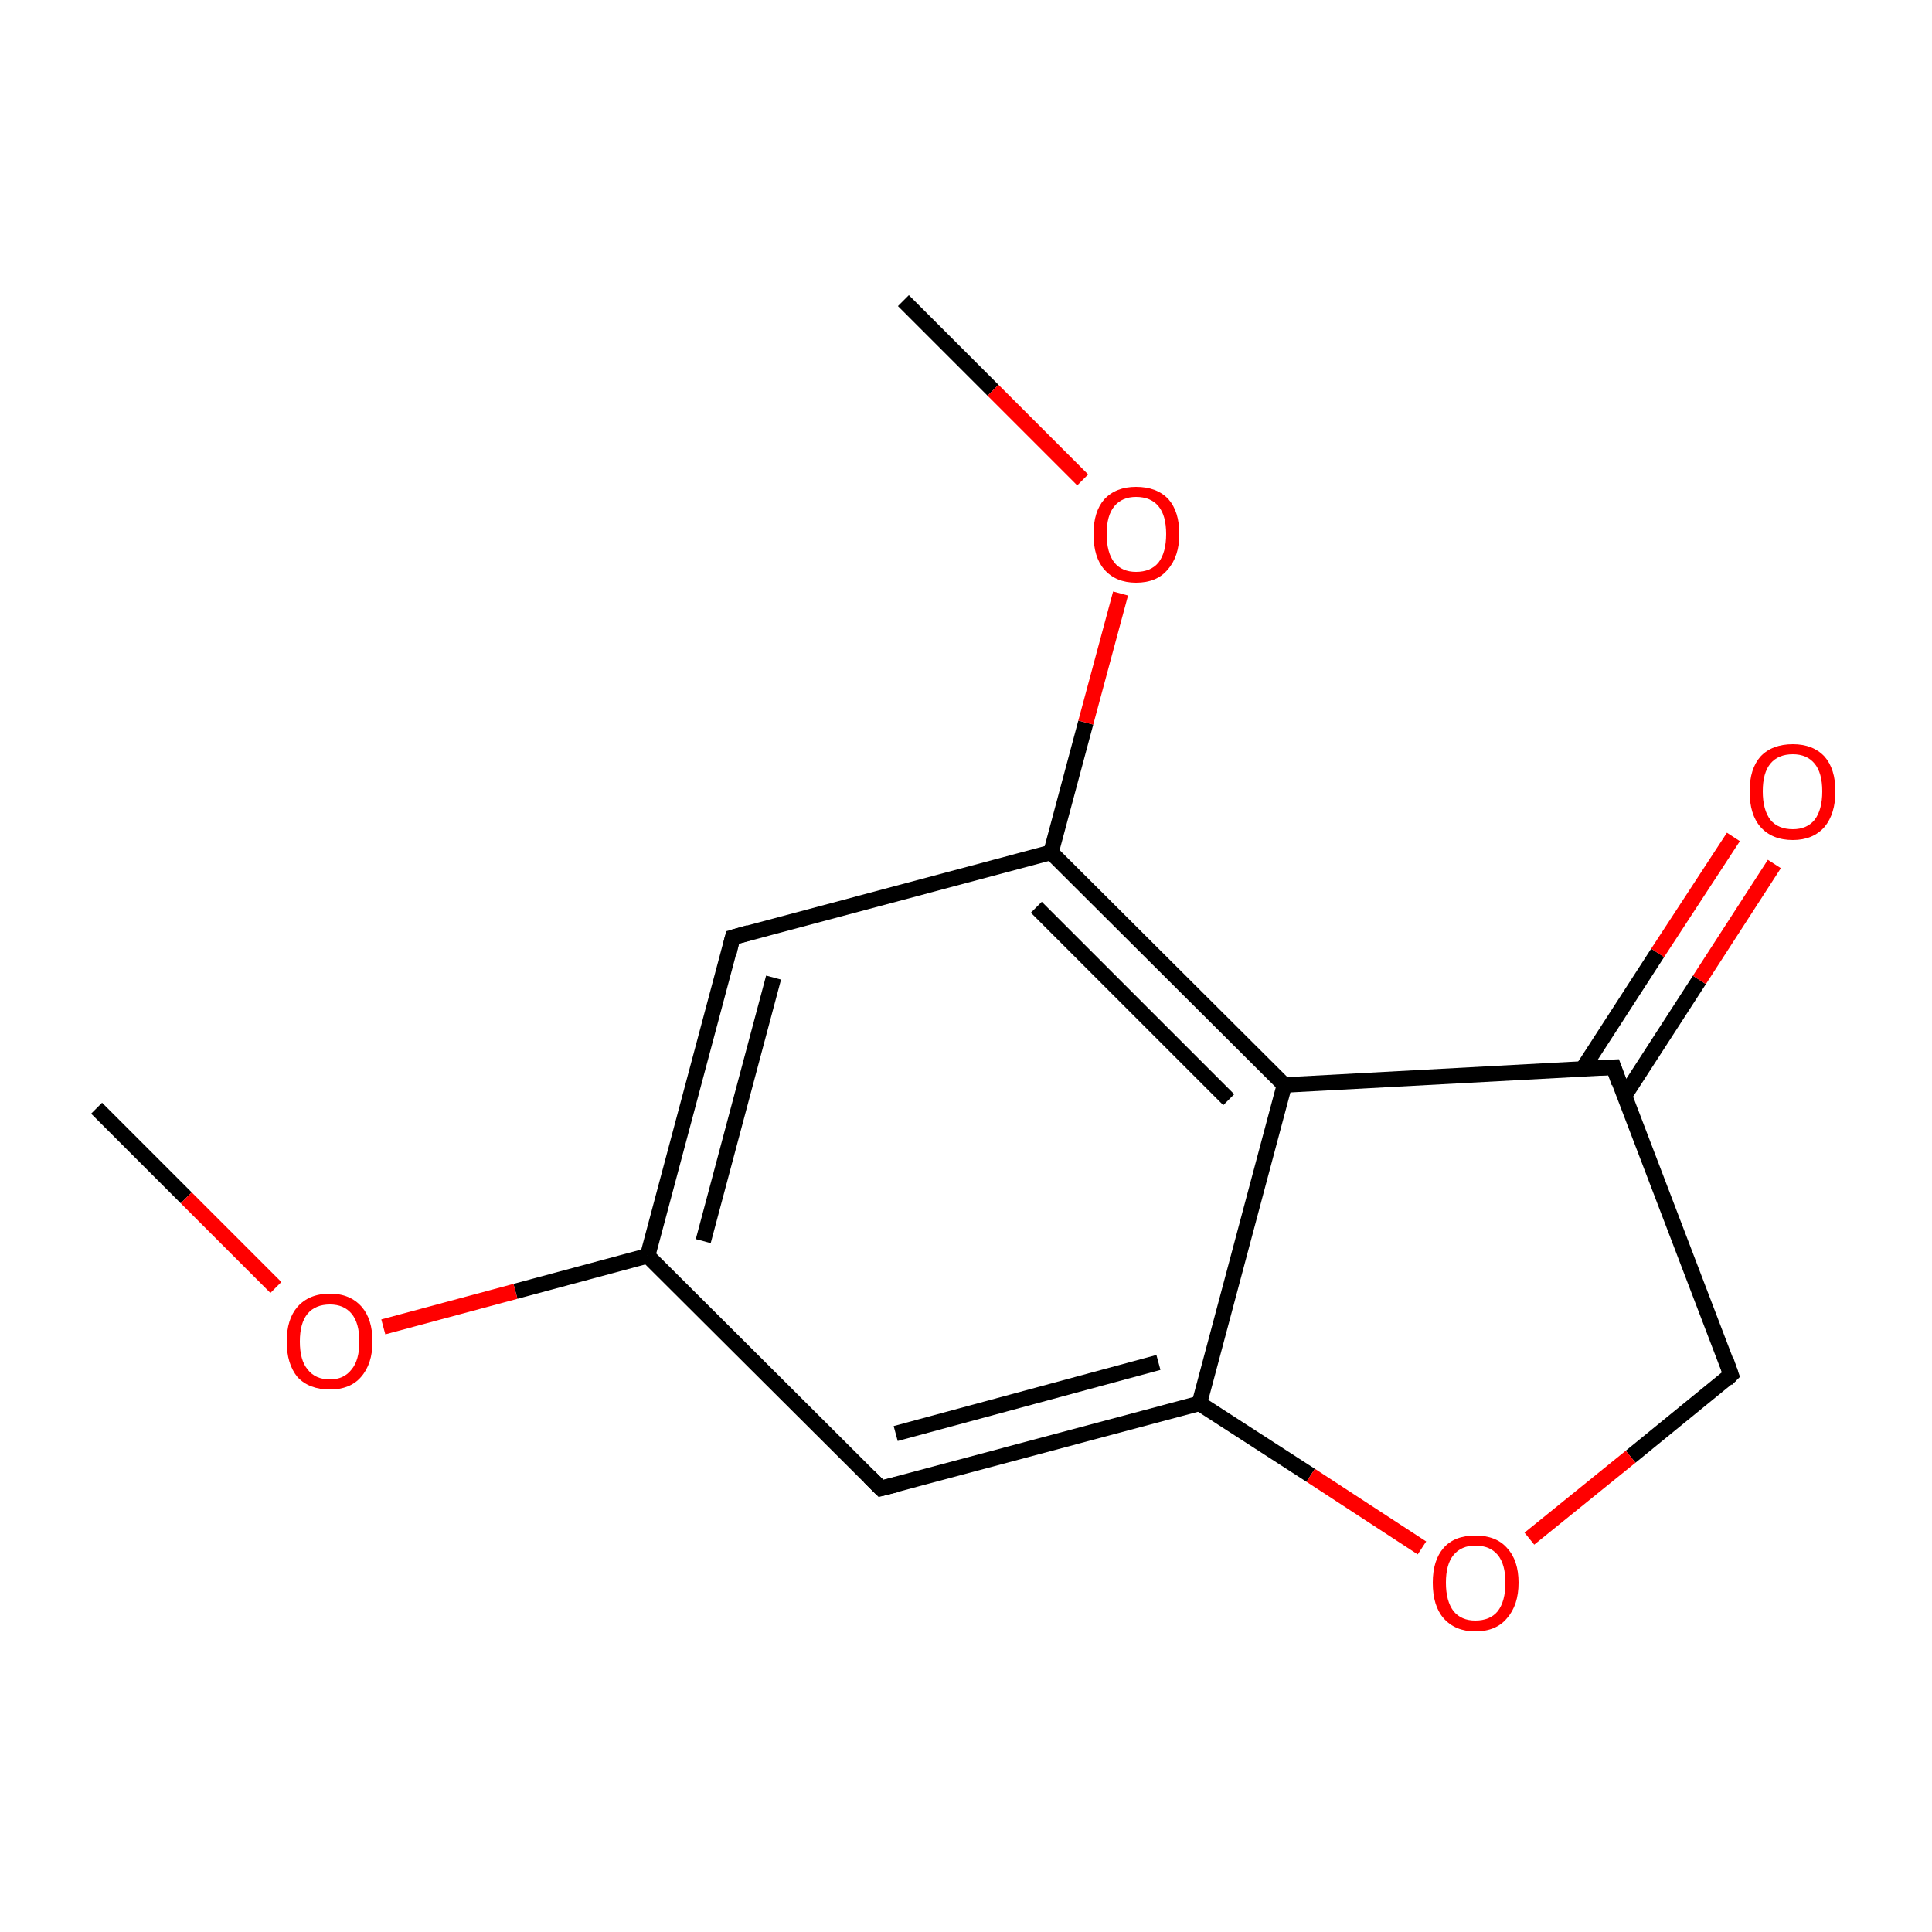 <?xml version='1.0' encoding='iso-8859-1'?>
<svg version='1.1' baseProfile='full'
              xmlns='http://www.w3.org/2000/svg'
                      xmlns:rdkit='http://www.rdkit.org/xml'
                      xmlns:xlink='http://www.w3.org/1999/xlink'
                  xml:space='preserve'
width='250px' height='250px' viewBox='0 0 250 250'>
<!-- END OF HEADER -->
<rect style='opacity:1.0;fill:#FFFFFF;stroke:none' width='250.0' height='250.0' x='0.0' y='0.0'> </rect>
<path class='bond-0 atom-0 atom-11' d='M 12.5,143.4 L 24.1,155.0' style='fill:none;fill-rule:evenodd;stroke:#000000;stroke-width:2.0px;stroke-linecap:butt;stroke-linejoin:miter;stroke-opacity:1' />
<path class='bond-0 atom-0 atom-11' d='M 24.1,155.0 L 35.7,166.6' style='fill:none;fill-rule:evenodd;stroke:#FF0000;stroke-width:2.0px;stroke-linecap:butt;stroke-linejoin:miter;stroke-opacity:1' />
<path class='bond-1 atom-1 atom-12' d='M 116.9,38.9 L 128.5,50.5' style='fill:none;fill-rule:evenodd;stroke:#000000;stroke-width:2.0px;stroke-linecap:butt;stroke-linejoin:miter;stroke-opacity:1' />
<path class='bond-1 atom-1 atom-12' d='M 128.5,50.5 L 140.1,62.1' style='fill:none;fill-rule:evenodd;stroke:#FF0000;stroke-width:2.0px;stroke-linecap:butt;stroke-linejoin:miter;stroke-opacity:1' />
<path class='bond-2 atom-2 atom-5' d='M 94.8,121.3 L 83.8,162.5' style='fill:none;fill-rule:evenodd;stroke:#000000;stroke-width:2.0px;stroke-linecap:butt;stroke-linejoin:miter;stroke-opacity:1' />
<path class='bond-2 atom-2 atom-5' d='M 100.1,126.5 L 91.0,160.6' style='fill:none;fill-rule:evenodd;stroke:#000000;stroke-width:2.0px;stroke-linecap:butt;stroke-linejoin:miter;stroke-opacity:1' />
<path class='bond-3 atom-2 atom-7' d='M 94.8,121.3 L 136.0,110.3' style='fill:none;fill-rule:evenodd;stroke:#000000;stroke-width:2.0px;stroke-linecap:butt;stroke-linejoin:miter;stroke-opacity:1' />
<path class='bond-4 atom-3 atom-5' d='M 114.0,192.6 L 83.8,162.5' style='fill:none;fill-rule:evenodd;stroke:#000000;stroke-width:2.0px;stroke-linecap:butt;stroke-linejoin:miter;stroke-opacity:1' />
<path class='bond-5 atom-3 atom-8' d='M 114.0,192.6 L 155.2,181.6' style='fill:none;fill-rule:evenodd;stroke:#000000;stroke-width:2.0px;stroke-linecap:butt;stroke-linejoin:miter;stroke-opacity:1' />
<path class='bond-5 atom-3 atom-8' d='M 115.9,185.5 L 149.9,176.3' style='fill:none;fill-rule:evenodd;stroke:#000000;stroke-width:2.0px;stroke-linecap:butt;stroke-linejoin:miter;stroke-opacity:1' />
<path class='bond-6 atom-4 atom-6' d='M 224.0,177.9 L 208.8,138.1' style='fill:none;fill-rule:evenodd;stroke:#000000;stroke-width:2.0px;stroke-linecap:butt;stroke-linejoin:miter;stroke-opacity:1' />
<path class='bond-7 atom-4 atom-13' d='M 224.0,177.9 L 211.0,188.5' style='fill:none;fill-rule:evenodd;stroke:#000000;stroke-width:2.0px;stroke-linecap:butt;stroke-linejoin:miter;stroke-opacity:1' />
<path class='bond-7 atom-4 atom-13' d='M 211.0,188.5 L 197.9,199.1' style='fill:none;fill-rule:evenodd;stroke:#FF0000;stroke-width:2.0px;stroke-linecap:butt;stroke-linejoin:miter;stroke-opacity:1' />
<path class='bond-8 atom-5 atom-11' d='M 83.8,162.5 L 66.7,167.1' style='fill:none;fill-rule:evenodd;stroke:#000000;stroke-width:2.0px;stroke-linecap:butt;stroke-linejoin:miter;stroke-opacity:1' />
<path class='bond-8 atom-5 atom-11' d='M 66.7,167.1 L 49.6,171.7' style='fill:none;fill-rule:evenodd;stroke:#FF0000;stroke-width:2.0px;stroke-linecap:butt;stroke-linejoin:miter;stroke-opacity:1' />
<path class='bond-9 atom-6 atom-9' d='M 208.8,138.1 L 166.2,140.4' style='fill:none;fill-rule:evenodd;stroke:#000000;stroke-width:2.0px;stroke-linecap:butt;stroke-linejoin:miter;stroke-opacity:1' />
<path class='bond-10 atom-6 atom-10' d='M 210.2,141.8 L 219.9,126.8' style='fill:none;fill-rule:evenodd;stroke:#000000;stroke-width:2.0px;stroke-linecap:butt;stroke-linejoin:miter;stroke-opacity:1' />
<path class='bond-10 atom-6 atom-10' d='M 219.9,126.8 L 229.6,111.8' style='fill:none;fill-rule:evenodd;stroke:#FF0000;stroke-width:2.0px;stroke-linecap:butt;stroke-linejoin:miter;stroke-opacity:1' />
<path class='bond-10 atom-6 atom-10' d='M 204.8,138.3 L 214.5,123.3' style='fill:none;fill-rule:evenodd;stroke:#000000;stroke-width:2.0px;stroke-linecap:butt;stroke-linejoin:miter;stroke-opacity:1' />
<path class='bond-10 atom-6 atom-10' d='M 214.5,123.3 L 224.3,108.3' style='fill:none;fill-rule:evenodd;stroke:#FF0000;stroke-width:2.0px;stroke-linecap:butt;stroke-linejoin:miter;stroke-opacity:1' />
<path class='bond-11 atom-7 atom-9' d='M 136.0,110.3 L 166.2,140.4' style='fill:none;fill-rule:evenodd;stroke:#000000;stroke-width:2.0px;stroke-linecap:butt;stroke-linejoin:miter;stroke-opacity:1' />
<path class='bond-11 atom-7 atom-9' d='M 134.1,117.4 L 159.0,142.3' style='fill:none;fill-rule:evenodd;stroke:#000000;stroke-width:2.0px;stroke-linecap:butt;stroke-linejoin:miter;stroke-opacity:1' />
<path class='bond-12 atom-7 atom-12' d='M 136.0,110.3 L 140.5,93.5' style='fill:none;fill-rule:evenodd;stroke:#000000;stroke-width:2.0px;stroke-linecap:butt;stroke-linejoin:miter;stroke-opacity:1' />
<path class='bond-12 atom-7 atom-12' d='M 140.5,93.5 L 145.0,76.8' style='fill:none;fill-rule:evenodd;stroke:#FF0000;stroke-width:2.0px;stroke-linecap:butt;stroke-linejoin:miter;stroke-opacity:1' />
<path class='bond-13 atom-8 atom-9' d='M 155.2,181.6 L 166.2,140.4' style='fill:none;fill-rule:evenodd;stroke:#000000;stroke-width:2.0px;stroke-linecap:butt;stroke-linejoin:miter;stroke-opacity:1' />
<path class='bond-14 atom-8 atom-13' d='M 155.2,181.6 L 169.6,190.9' style='fill:none;fill-rule:evenodd;stroke:#000000;stroke-width:2.0px;stroke-linecap:butt;stroke-linejoin:miter;stroke-opacity:1' />
<path class='bond-14 atom-8 atom-13' d='M 169.6,190.9 L 184.0,200.3' style='fill:none;fill-rule:evenodd;stroke:#FF0000;stroke-width:2.0px;stroke-linecap:butt;stroke-linejoin:miter;stroke-opacity:1' />
<path d='M 94.3,123.4 L 94.8,121.3 L 96.9,120.7' style='fill:none;stroke:#000000;stroke-width:2.0px;stroke-linecap:butt;stroke-linejoin:miter;stroke-opacity:1;' />
<path d='M 112.5,191.1 L 114.0,192.6 L 116.0,192.1' style='fill:none;stroke:#000000;stroke-width:2.0px;stroke-linecap:butt;stroke-linejoin:miter;stroke-opacity:1;' />
<path d='M 223.3,175.9 L 224.0,177.9 L 223.4,178.5' style='fill:none;stroke:#000000;stroke-width:2.0px;stroke-linecap:butt;stroke-linejoin:miter;stroke-opacity:1;' />
<path d='M 209.5,140.1 L 208.8,138.1 L 206.6,138.2' style='fill:none;stroke:#000000;stroke-width:2.0px;stroke-linecap:butt;stroke-linejoin:miter;stroke-opacity:1;' />
<path class='atom-10' d='M 226.4 102.4
Q 226.4 99.5, 227.8 97.9
Q 229.3 96.3, 232.0 96.3
Q 234.6 96.3, 236.1 97.9
Q 237.5 99.5, 237.5 102.4
Q 237.5 105.3, 236.1 107.0
Q 234.6 108.7, 232.0 108.7
Q 229.3 108.7, 227.8 107.0
Q 226.4 105.4, 226.4 102.4
M 232.0 107.3
Q 233.8 107.3, 234.8 106.1
Q 235.8 104.8, 235.8 102.4
Q 235.8 100.0, 234.8 98.8
Q 233.8 97.6, 232.0 97.6
Q 230.1 97.6, 229.1 98.8
Q 228.1 100.0, 228.1 102.4
Q 228.1 104.8, 229.1 106.1
Q 230.1 107.3, 232.0 107.3
' fill='#FF0000'/>
<path class='atom-11' d='M 37.1 173.6
Q 37.1 170.7, 38.5 169.1
Q 40.0 167.4, 42.7 167.4
Q 45.3 167.4, 46.8 169.1
Q 48.2 170.7, 48.2 173.6
Q 48.2 176.5, 46.7 178.2
Q 45.3 179.8, 42.7 179.8
Q 40.0 179.8, 38.5 178.2
Q 37.1 176.5, 37.1 173.6
M 42.7 178.5
Q 44.5 178.5, 45.5 177.2
Q 46.5 176.0, 46.5 173.6
Q 46.5 171.2, 45.5 170.0
Q 44.5 168.8, 42.7 168.8
Q 40.8 168.8, 39.8 170.0
Q 38.8 171.2, 38.8 173.6
Q 38.8 176.0, 39.8 177.2
Q 40.8 178.5, 42.7 178.5
' fill='#FF0000'/>
<path class='atom-12' d='M 141.5 69.1
Q 141.5 66.2, 142.9 64.6
Q 144.4 63.0, 147.0 63.0
Q 149.7 63.0, 151.2 64.6
Q 152.6 66.2, 152.6 69.1
Q 152.6 72.0, 151.1 73.7
Q 149.7 75.4, 147.0 75.4
Q 144.4 75.4, 142.9 73.7
Q 141.5 72.1, 141.5 69.1
M 147.0 74.0
Q 148.9 74.0, 149.9 72.8
Q 150.9 71.5, 150.9 69.1
Q 150.9 66.7, 149.9 65.5
Q 148.9 64.3, 147.0 64.3
Q 145.2 64.3, 144.2 65.5
Q 143.2 66.7, 143.2 69.1
Q 143.2 71.5, 144.2 72.8
Q 145.2 74.0, 147.0 74.0
' fill='#FF0000'/>
<path class='atom-13' d='M 185.4 204.8
Q 185.4 201.9, 186.8 200.3
Q 188.2 198.7, 190.9 198.7
Q 193.6 198.7, 195.0 200.3
Q 196.5 201.9, 196.5 204.8
Q 196.5 207.7, 195.0 209.4
Q 193.6 211.1, 190.9 211.1
Q 188.3 211.1, 186.8 209.4
Q 185.4 207.8, 185.4 204.8
M 190.9 209.7
Q 192.8 209.7, 193.8 208.5
Q 194.8 207.2, 194.8 204.8
Q 194.8 202.4, 193.8 201.2
Q 192.8 200.0, 190.9 200.0
Q 189.1 200.0, 188.1 201.2
Q 187.1 202.4, 187.1 204.8
Q 187.1 207.2, 188.1 208.5
Q 189.1 209.7, 190.9 209.7
' fill='#FF0000'/>
</svg>
